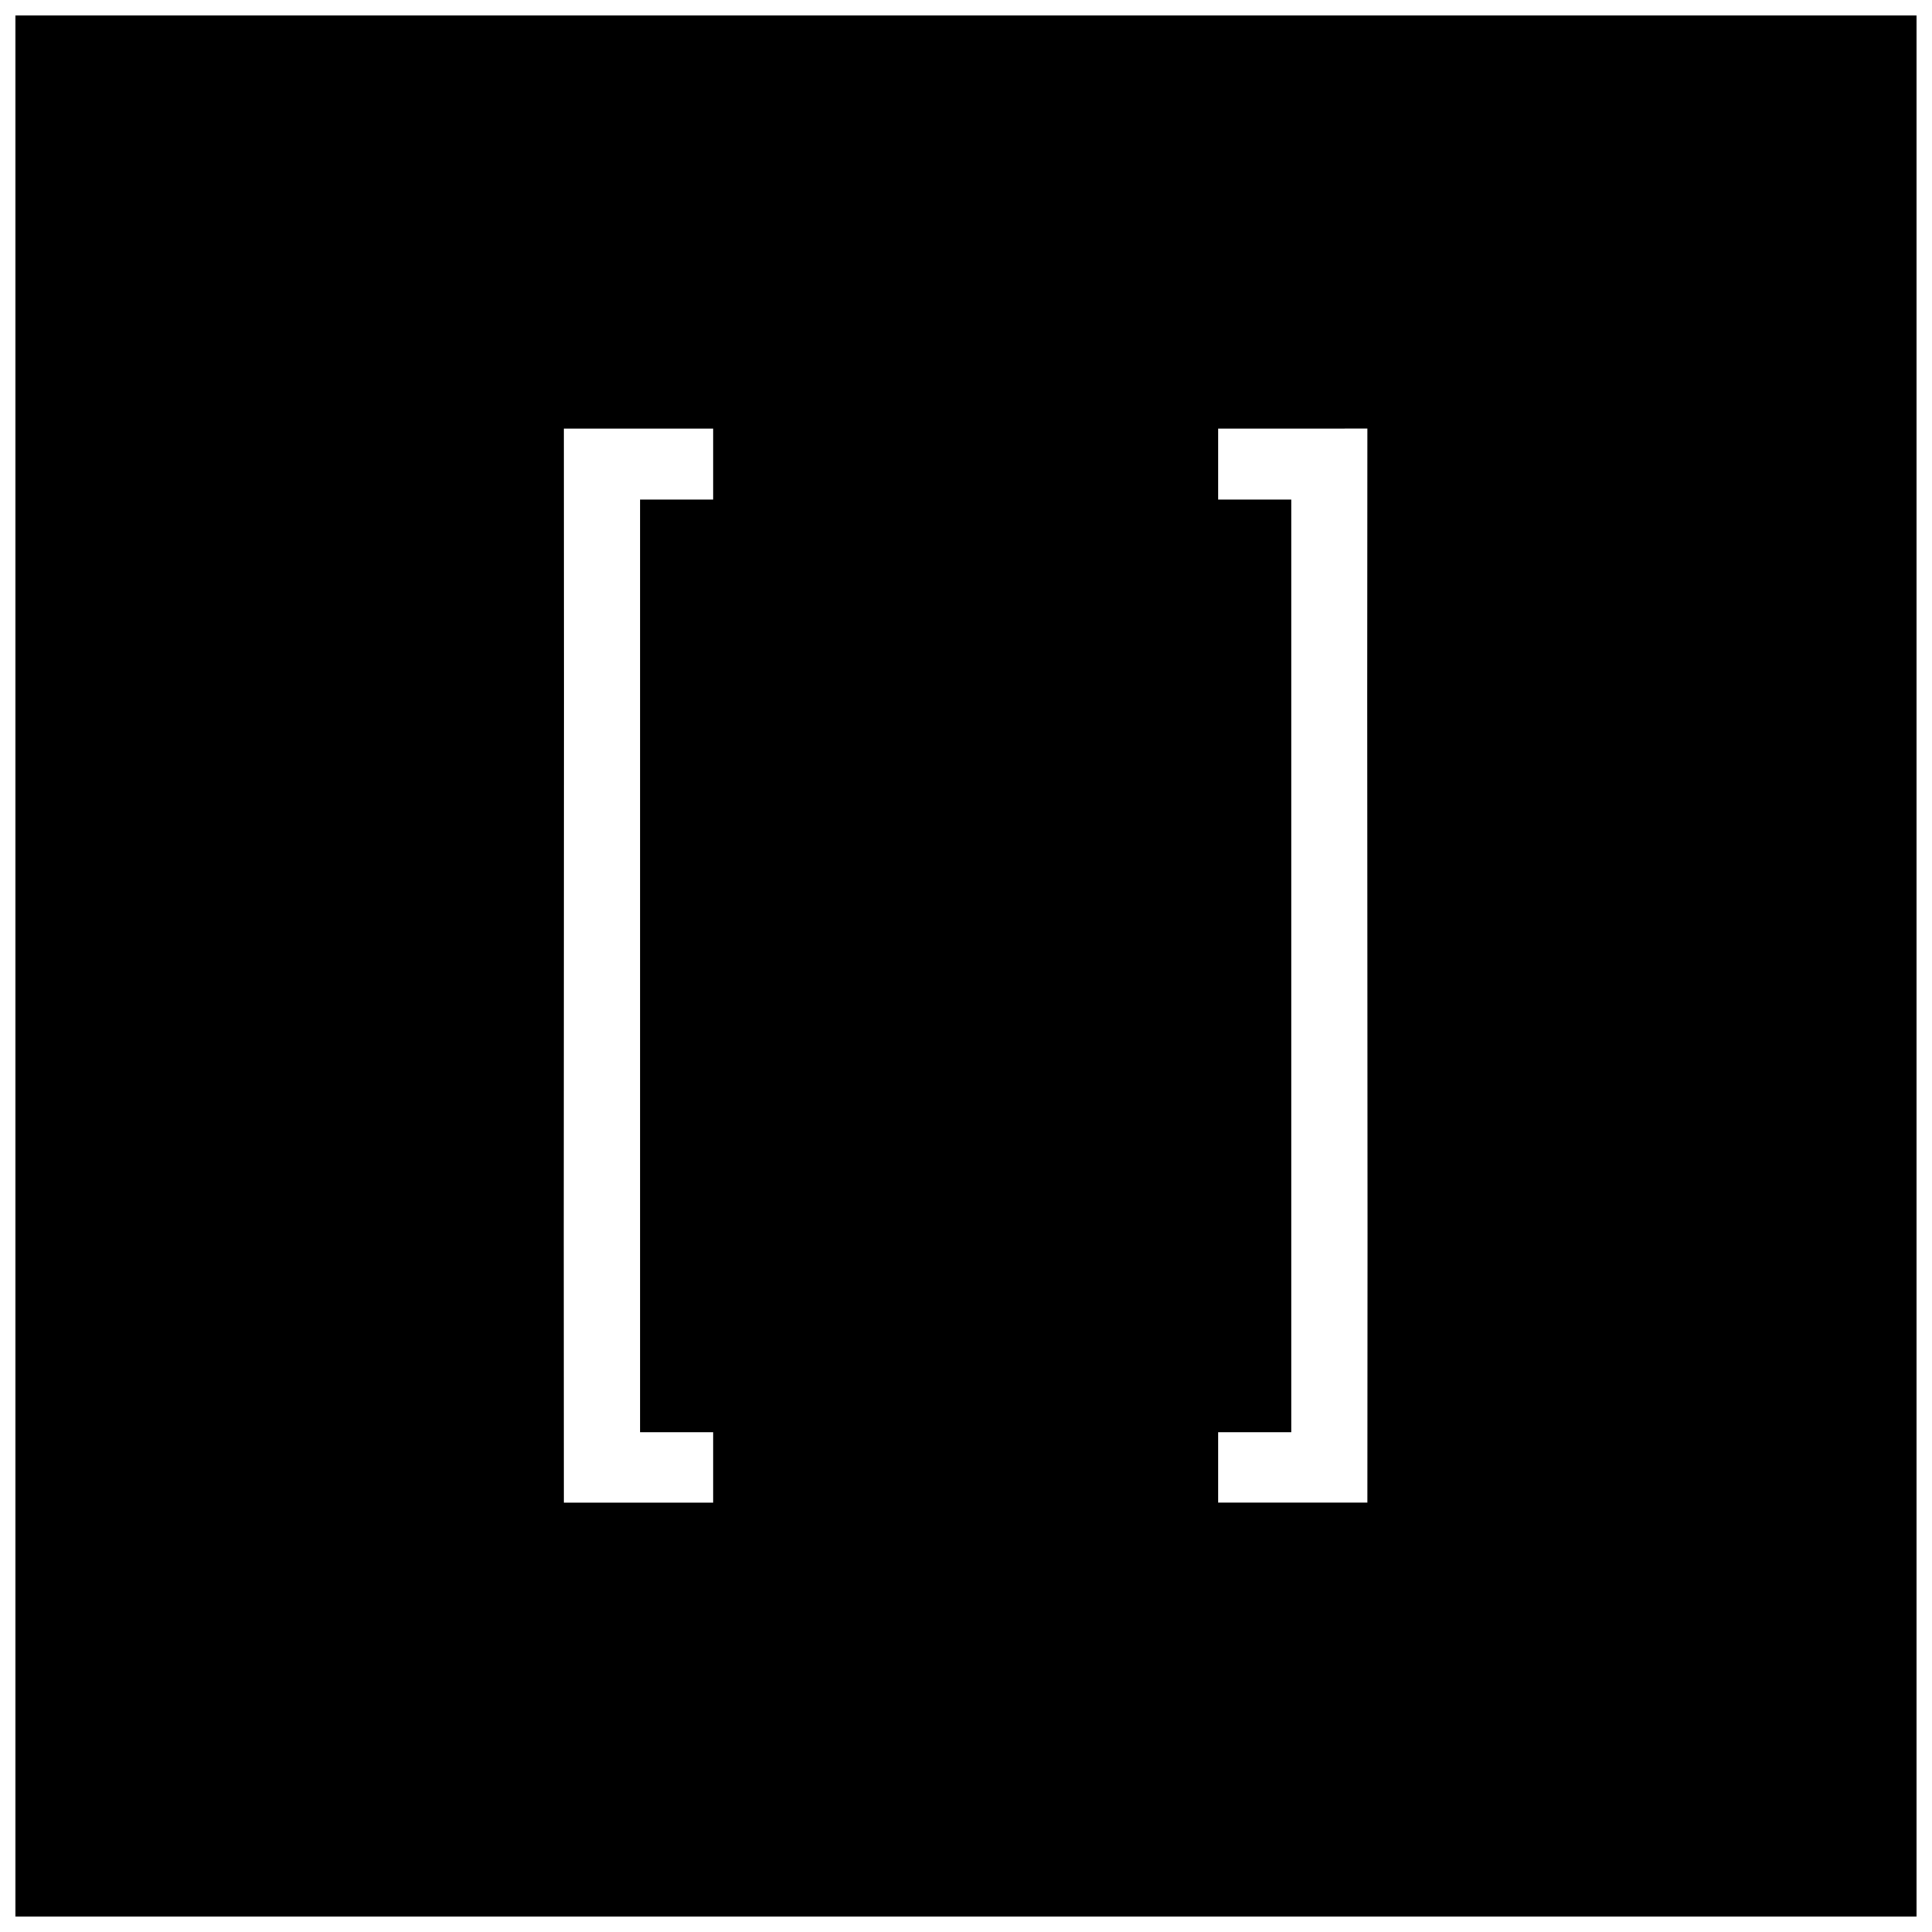 <?xml version="1.0" encoding="UTF-8"?>
<!-- Uploaded to: ICON Repo, www.svgrepo.com, Generator: ICON Repo Mixer Tools -->
<svg width="800px" height="800px" version="1.1" viewBox="144 144 512 512" xmlns="http://www.w3.org/2000/svg">
 <defs>
  <clipPath id="a">
   <path d="m148.09 148.09h503.81v503.81h-503.81z"/>
  </clipPath>
 </defs>
 <g clip-path="url(#a)">
  <path d="m293.45 257.58c0.125 94.887-0.125 189.75 0 284.64h39.562v-18.668h-19.41v-247.15c6.469-0.012 12.941 0.012 19.41 0v-18.816zm173.36 0v18.816c6.469 0.012 12.941-0.012 19.41 0v247.15h-19.41v18.668h39.562c0.125-94.887-0.125-189.75 0-284.64zm185.09 394.32h-503.81v-503.81h503.81z"/>
 </g>
</svg>